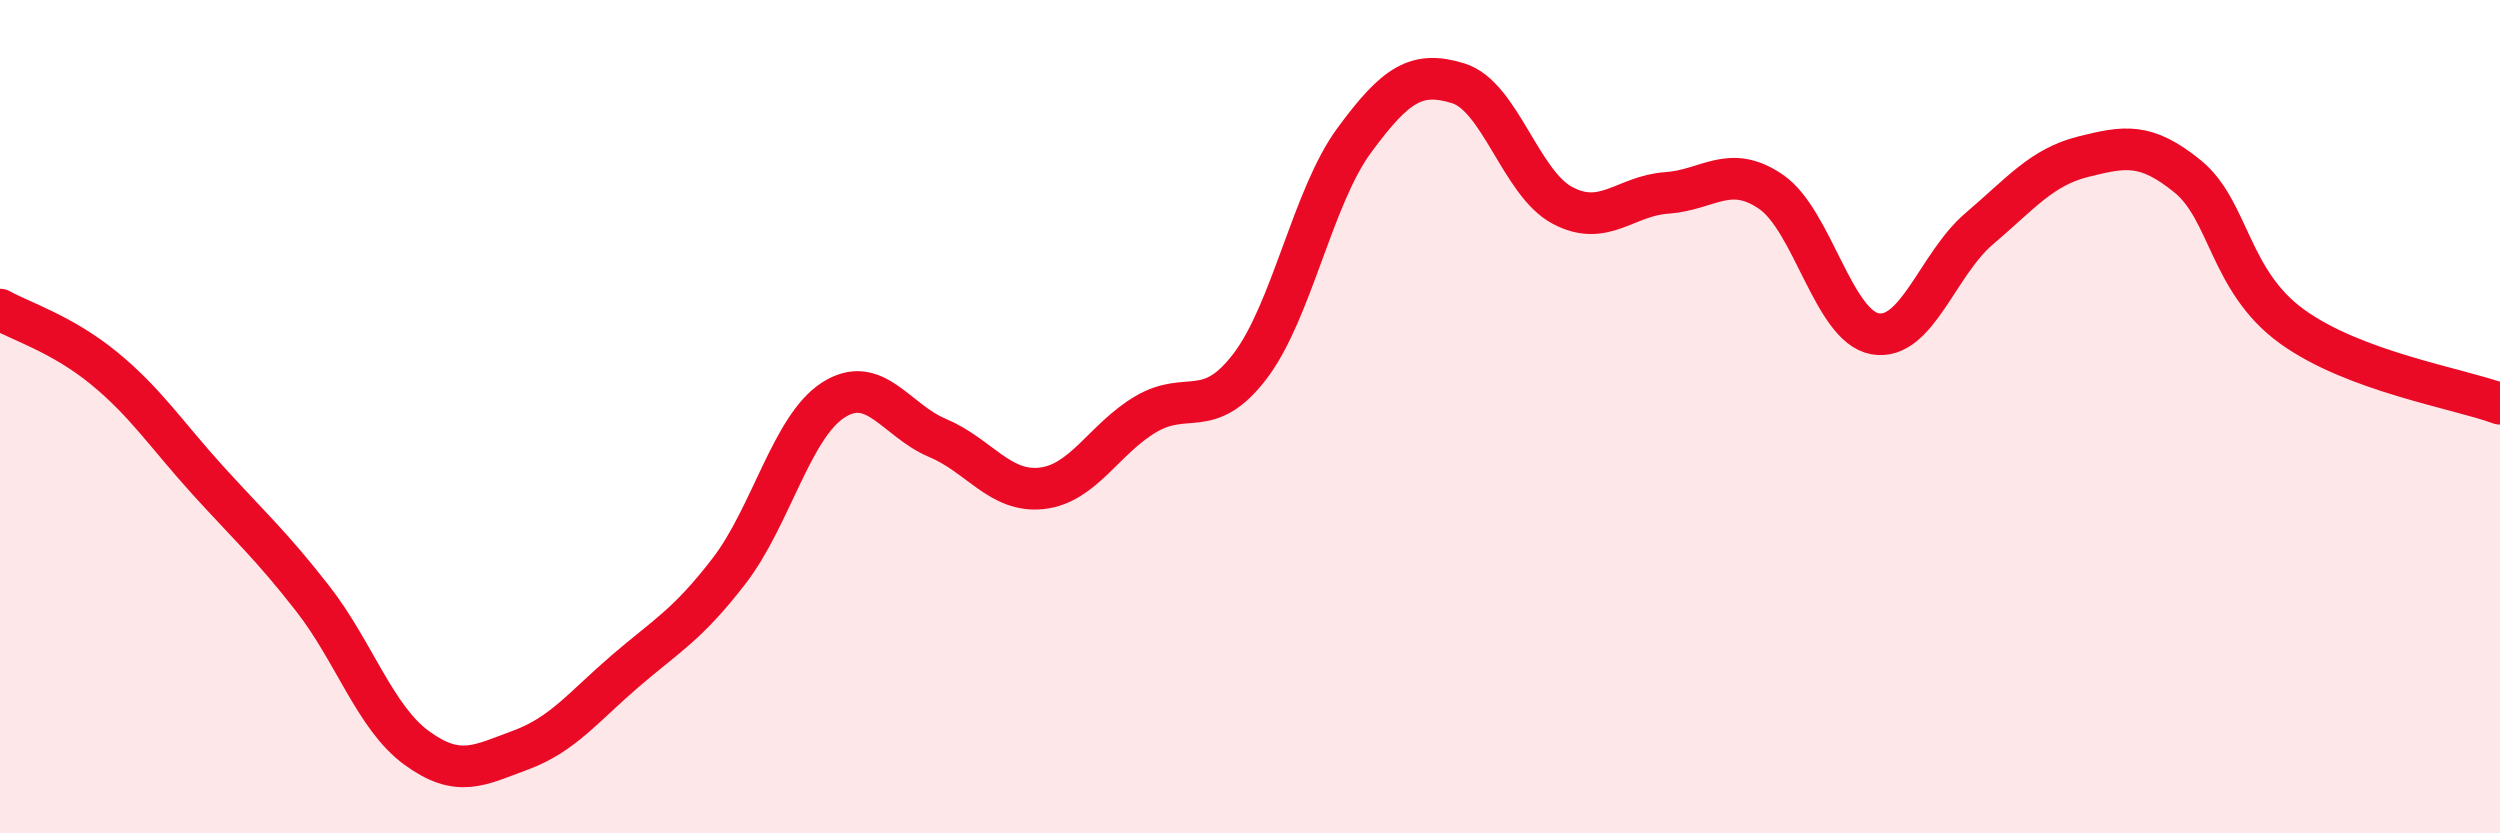 
    <svg width="60" height="20" viewBox="0 0 60 20" xmlns="http://www.w3.org/2000/svg">
      <path
        d="M 0,7.43 C 0.5,7.71 1.5,8.02 2.5,8.84 C 3.5,9.66 4,10.44 5,11.54 C 6,12.64 6.5,13.08 7.5,14.36 C 8.5,15.64 9,17.22 10,17.95 C 11,18.68 11.5,18.37 12.5,18 C 13.5,17.63 14,16.97 15,16.11 C 16,15.25 16.5,15 17.5,13.7 C 18.5,12.4 19,10.24 20,9.6 C 21,8.96 21.5,10.09 22.5,10.51 C 23.5,10.93 24,11.83 25,11.72 C 26,11.61 26.5,10.53 27.5,9.94 C 28.5,9.35 29,10.1 30,8.79 C 31,7.48 31.5,4.73 32.5,3.37 C 33.5,2.01 34,1.69 35,2 C 36,2.31 36.5,4.4 37.5,4.93 C 38.5,5.46 39,4.7 40,4.63 C 41,4.56 41.5,3.92 42.5,4.6 C 43.5,5.28 44,7.83 45,8.01 C 46,8.19 46.5,6.34 47.5,5.49 C 48.5,4.64 49,4.01 50,3.76 C 51,3.51 51.5,3.42 52.5,4.23 C 53.5,5.04 53.5,6.74 55,7.83 C 56.5,8.92 59,9.32 60,9.69L60 20L0 20Z"
        fill="#EB0A25"
        opacity="0.1"
        stroke-linecap="round"
        stroke-linejoin="round"
      />
      <path
        d="M 0,7.43 C 0.5,7.71 1.5,8.02 2.5,8.84 C 3.5,9.66 4,10.44 5,11.54 C 6,12.64 6.5,13.08 7.5,14.36 C 8.5,15.64 9,17.22 10,17.95 C 11,18.68 11.5,18.37 12.5,18 C 13.5,17.63 14,16.97 15,16.11 C 16,15.25 16.5,15 17.5,13.7 C 18.5,12.4 19,10.24 20,9.6 C 21,8.96 21.5,10.09 22.5,10.51 C 23.5,10.93 24,11.83 25,11.72 C 26,11.61 26.5,10.53 27.5,9.94 C 28.5,9.35 29,10.1 30,8.79 C 31,7.48 31.5,4.73 32.5,3.37 C 33.5,2.01 34,1.69 35,2 C 36,2.31 36.5,4.4 37.5,4.93 C 38.5,5.46 39,4.7 40,4.63 C 41,4.56 41.5,3.92 42.5,4.6 C 43.5,5.28 44,7.83 45,8.01 C 46,8.19 46.5,6.34 47.5,5.49 C 48.5,4.64 49,4.01 50,3.76 C 51,3.51 51.5,3.42 52.5,4.23 C 53.5,5.04 53.5,6.74 55,7.83 C 56.5,8.92 59,9.32 60,9.69"
        stroke="#EB0A25"
        stroke-width="1"
        fill="none"
        stroke-linecap="round"
        stroke-linejoin="round"
      />
    </svg>
  
